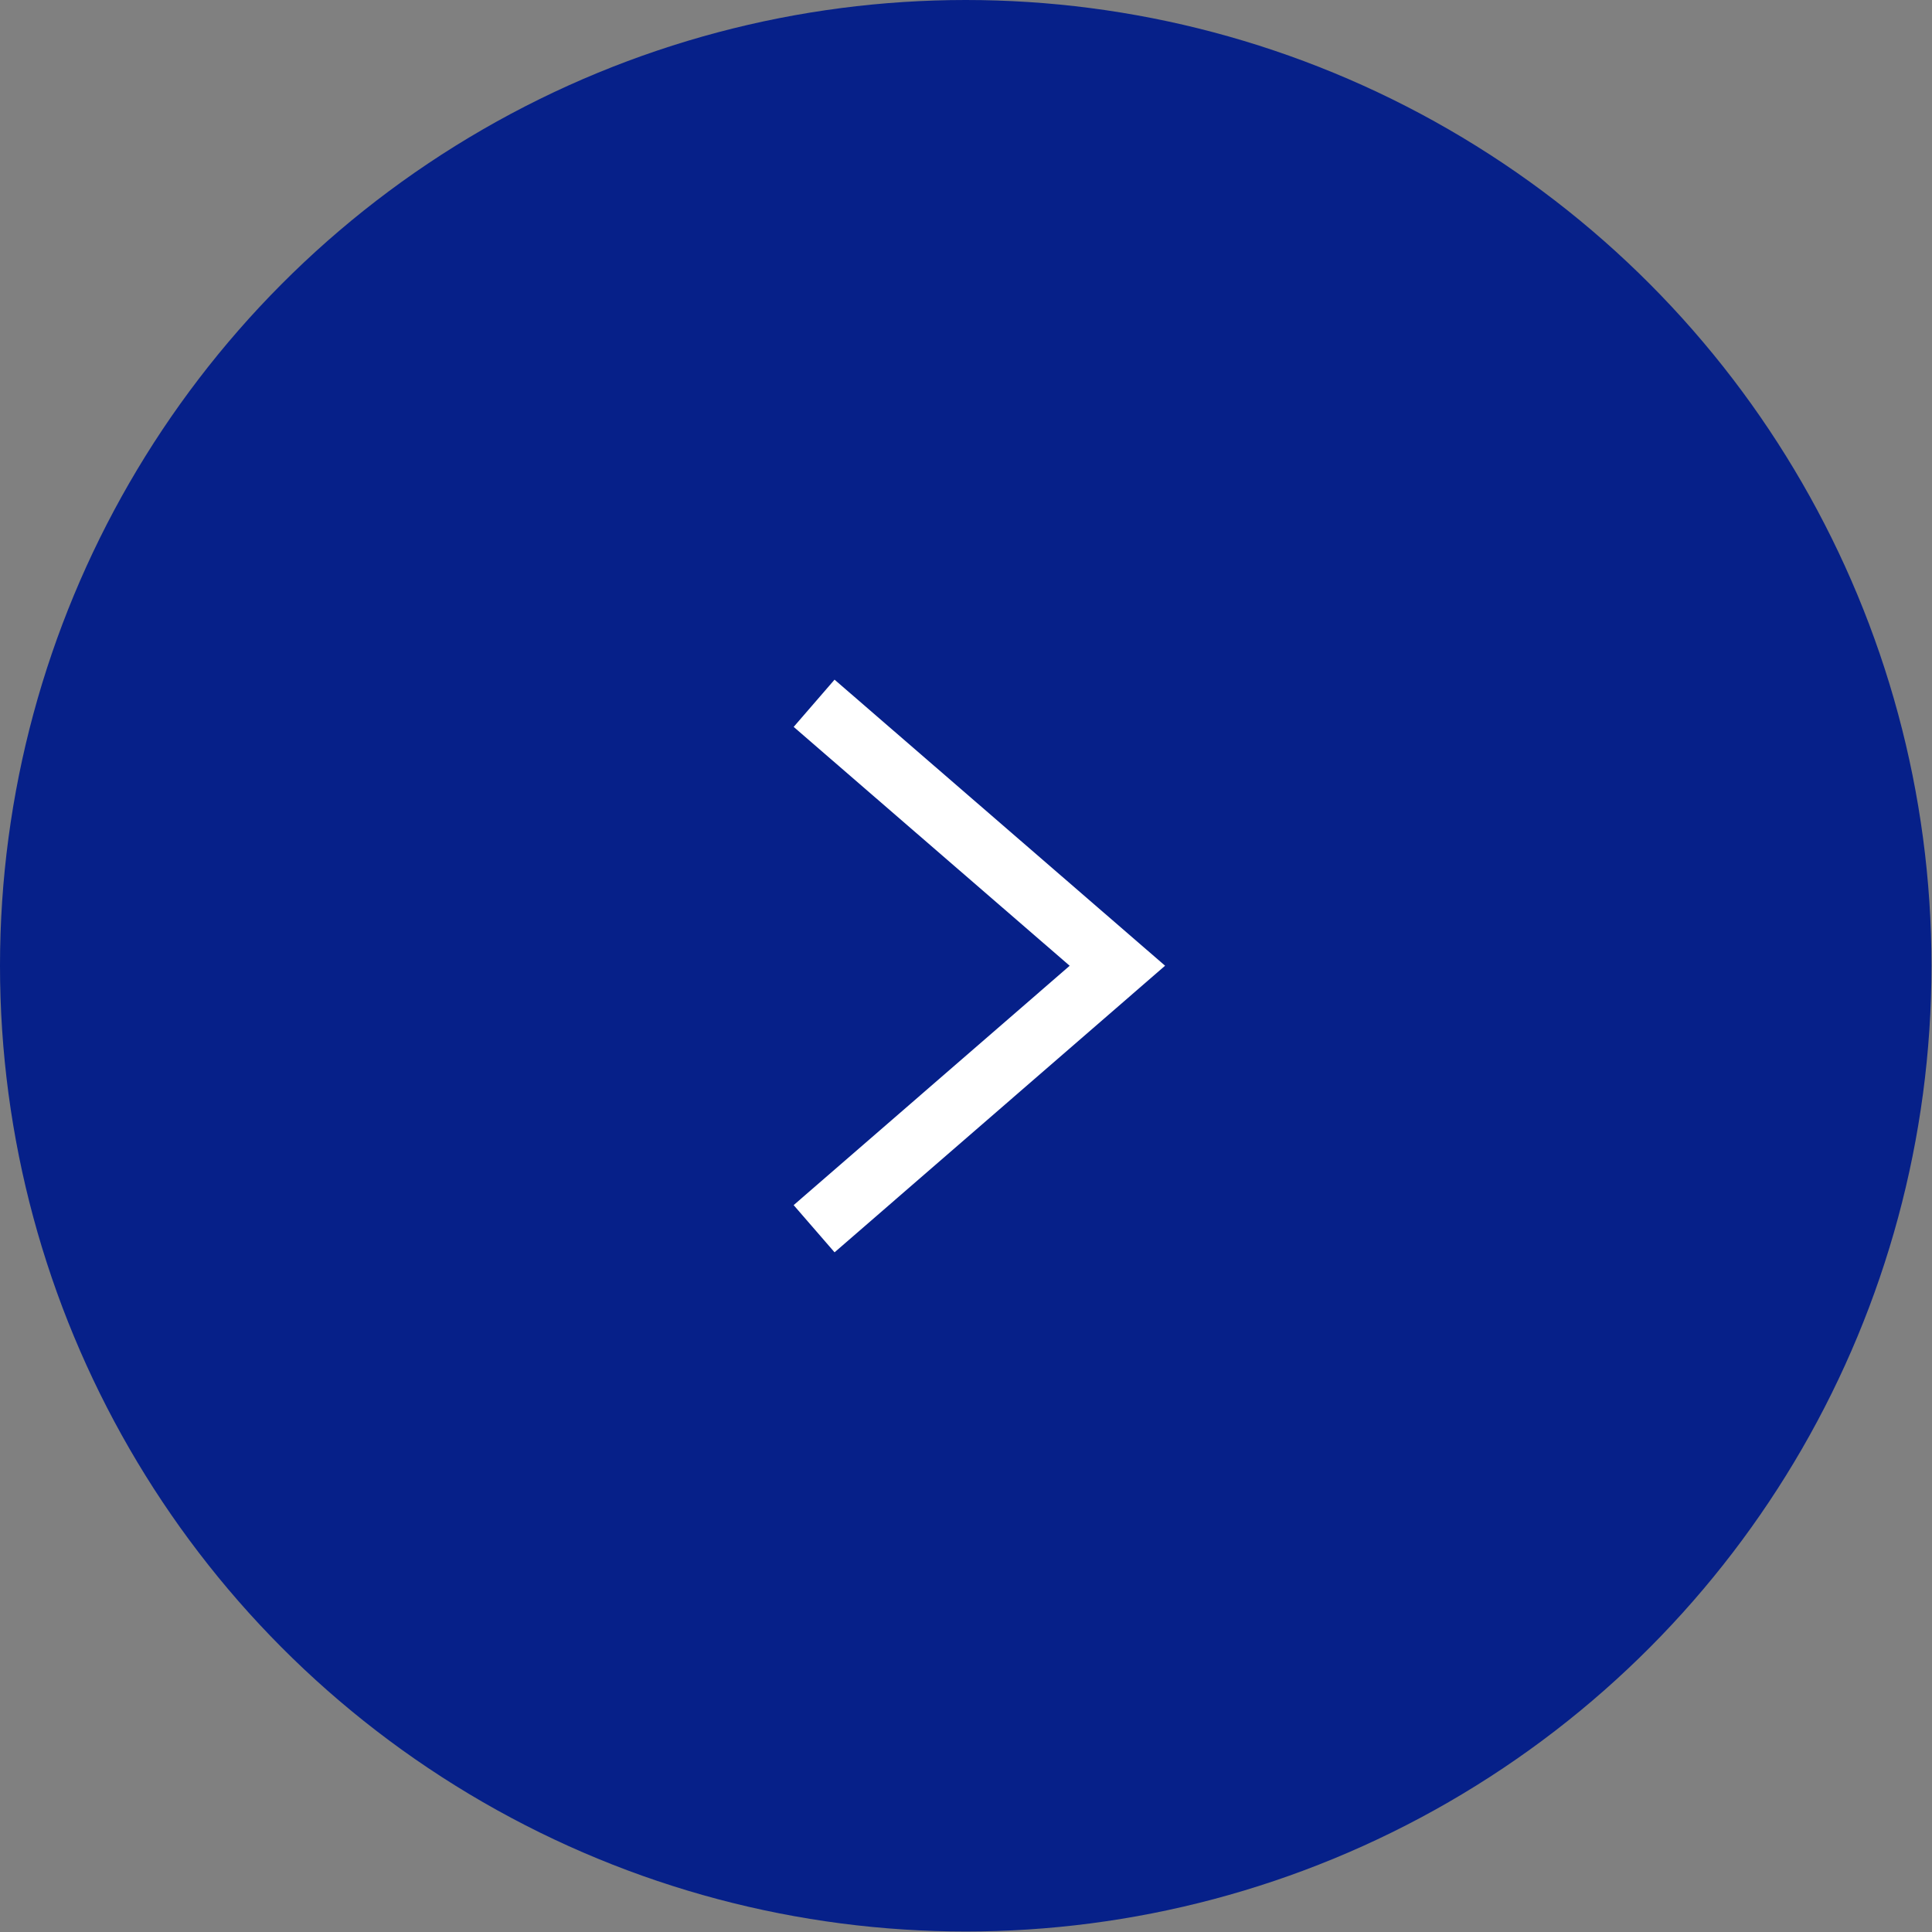 <?xml version="1.0" encoding="UTF-8"?>
<svg id="_レイヤー_1" data-name="レイヤー 1" xmlns="http://www.w3.org/2000/svg" viewBox="0 0 38.35 38.35">
  <rect x="0" y="0" width="38.35" height="38.35" fill="#808080" stroke="none"/>
  <defs>
    <style>
      .cls-1 {
        fill: none;
        stroke: #fff;
        stroke-miterlimit: 10;
        stroke-width: 1.24px;
      }

      .cls-2 {
        fill: #062089;
      }
    </style>
  </defs>
  <circle class="cls-2" cx="19.17" cy="19.17" r="19.17"/>
  <polyline class="cls-1" points="16.16 24.39 22.18 19.17 16.16 13.96"/>
</svg>